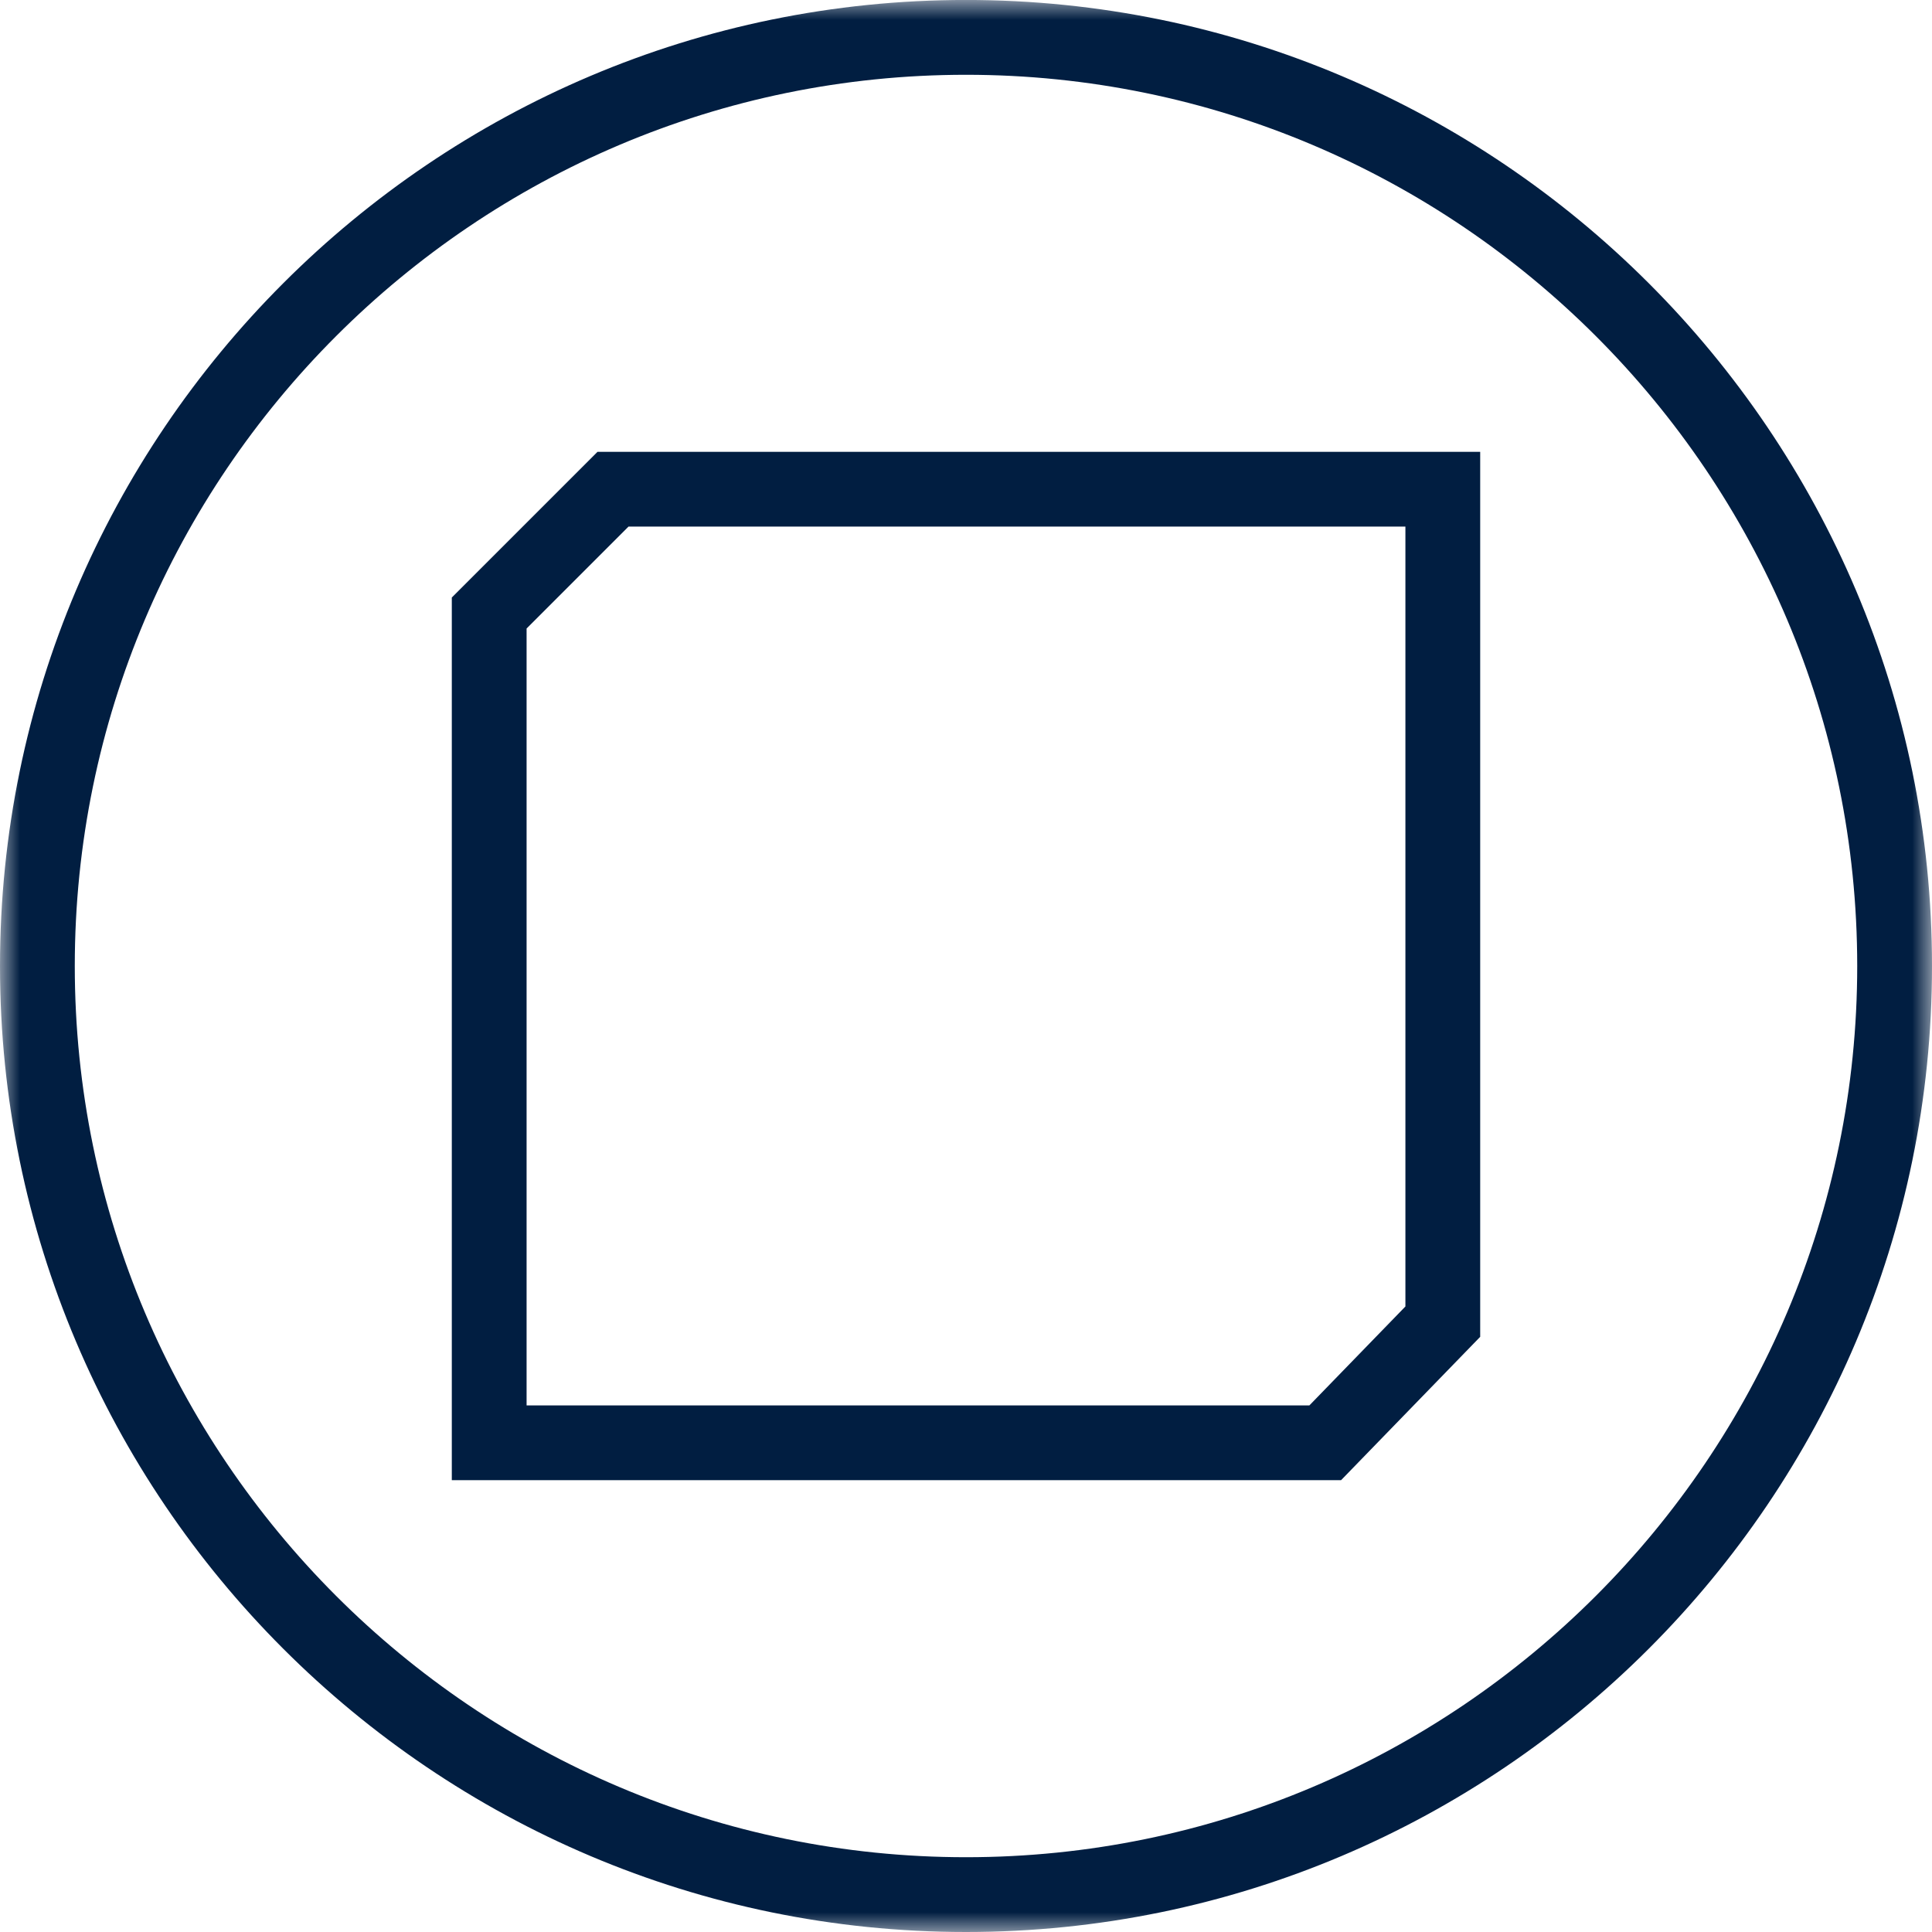 <?xml version="1.0" encoding="UTF-8"?>
<svg width="48px" height="48px" viewBox="0 0 48 48" version="1.1" xmlns="http://www.w3.org/2000/svg" xmlns:xlink="http://www.w3.org/1999/xlink">
    <title>sealed-environment-icon</title>
    <defs>
        <polygon id="path-1" points="0 0 48 0 48 48 0 48"></polygon>
    </defs>
    <g id="Electrolux-Freestanding" stroke="none" stroke-width="1" fill="none" fill-rule="evenodd">
        <g id="sealed-environment-icon">
            <g id="Group-3">
                <mask id="mask-2" fill="white">
                    <use xlink:href="#path-1"></use>
                </mask>
                <g id="Clip-2"></g>
                <path d="M24,48 C10.766,48 0,37.234 0,24 C0,10.766 10.766,-0.001 24,-0.001 C37.234,-0.001 48,10.766 48,24 C48,37.234 37.234,48 24,48 M24,1.858 C11.791,1.858 1.858,11.791 1.858,24 C1.858,36.209 11.791,46.142 24,46.142 C36.209,46.142 46.142,36.209 46.142,24 C46.142,11.791 36.209,1.858 24,1.858" id="Fill-1" fill="#011E41" mask="url(#mask-2)"></path>
            </g>
            <path d="M33.318,36.775 L11.225,36.775 L11.225,14.845 L14.845,11.225 L36.775,11.225 L36.775,33.213 L33.318,36.775 Z M13.083,34.917 L32.531,34.917 L34.917,32.459 L34.917,13.083 L15.615,13.083 L13.083,15.615 L13.083,34.917 Z" id="Fill-4" fill="#011E41"></path>
        </g>
    </g>
</svg>